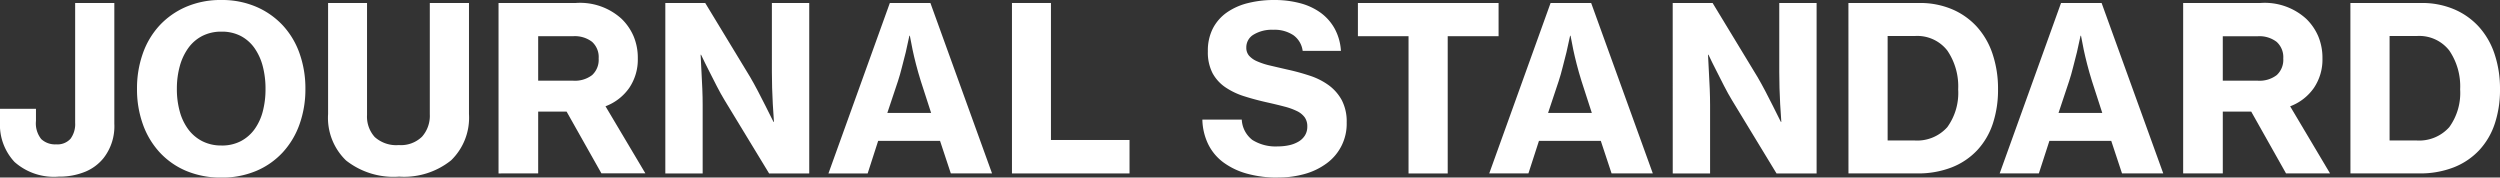 <svg xmlns="http://www.w3.org/2000/svg" xmlns:xlink="http://www.w3.org/1999/xlink" width="275.742" height="19.584" viewBox="0 0 275.742 19.584">
  <rect x="0" y="0" width="275.742" height="19.584" fill="#333333" stroke="none"/>
  <defs>
    <clipPath id="clip-path">
      <rect id="長方形_92" data-name="長方形 92" width="275.742" height="19.584" transform="translate(0 0)" fill="#fff"/>
    </clipPath>
  </defs>
  <g id="グループ_333" data-name="グループ 333" transform="translate(0 0)">
    <g id="グループ_332" data-name="グループ 332" clip-path="url(#clip-path)">
      <path id="パス_910" data-name="パス 910" d="M6.444,19.483a6.542,6.542,0,0,1-4.839-1.617A6,6,0,0,1,0,13.444V12H3.967v1.34a2.768,2.768,0,0,0,.582,2,2.218,2.218,0,0,0,1.642.581A1.936,1.936,0,0,0,7.783,15.3a2.709,2.709,0,0,0,.506-1.756V.329H12.61V13.646a5.7,5.7,0,0,1-1.188,3.79,5.067,5.067,0,0,1-2.009,1.5,7.421,7.421,0,0,1-2.969.543" fill="#fff"/>
      <path id="パス_911" data-name="パス 911" d="M24.411,19.585a9.78,9.78,0,0,1-3.867-.733,8.44,8.44,0,0,1-2.931-2.047A9.016,9.016,0,0,1,15.756,13.7a11.421,11.421,0,0,1-.645-3.892,11.5,11.5,0,0,1,.645-3.917,8.894,8.894,0,0,1,1.857-3.1A8.685,8.685,0,0,1,20.544.746,9.625,9.625,0,0,1,24.411,0a9.556,9.556,0,0,1,3.841.745,8.685,8.685,0,0,1,2.931,2.047,8.879,8.879,0,0,1,1.857,3.1,11.5,11.5,0,0,1,.645,3.917A11.421,11.421,0,0,1,33.04,13.7a9,9,0,0,1-1.857,3.108,8.44,8.44,0,0,1-2.931,2.047,9.71,9.71,0,0,1-3.841.733m.025-3.538a4.486,4.486,0,0,0,2.123-.48,4.386,4.386,0,0,0,1.516-1.314,5.924,5.924,0,0,0,.91-1.971,9.6,9.6,0,0,0,.3-2.477,9.751,9.751,0,0,0-.3-2.489,6.215,6.215,0,0,0-.91-2.009,4.3,4.3,0,0,0-1.516-1.339,4.486,4.486,0,0,0-2.123-.48,4.556,4.556,0,0,0-2.135.48,4.36,4.36,0,0,0-1.542,1.339,6.23,6.23,0,0,0-.935,2.009,9.358,9.358,0,0,0-.316,2.489,9.214,9.214,0,0,0,.316,2.477,5.94,5.94,0,0,0,.935,1.971A4.453,4.453,0,0,0,22.3,15.567a4.556,4.556,0,0,0,2.135.48" fill="#fff"/>
      <path id="パス_912" data-name="パス 912" d="M43.995,19.483A8.455,8.455,0,0,1,38.17,17.7a6.521,6.521,0,0,1-1.983-5.117V.329h4.295V12.686a3.359,3.359,0,0,0,.847,2.425A3.542,3.542,0,0,0,43.995,16a3.319,3.319,0,0,0,2.552-.923,3.465,3.465,0,0,0,.859-2.463V.329h4.321V12.584a6.548,6.548,0,0,1-1.971,5.1,8.282,8.282,0,0,1-5.761,1.794" fill="#fff"/>
      <path id="パス_913" data-name="パス 913" d="M62.492,12.306H59.359v6.823H54.987V.329H63.5a6.792,6.792,0,0,1,5.054,1.743,5.915,5.915,0,0,1,1.327,1.921,6.136,6.136,0,0,1,.467,2.451A5.571,5.571,0,0,1,69.4,9.7a5.591,5.591,0,0,1-2.616,2.021l4.4,7.4H66.334ZM59.359,8.9h3.866a3.11,3.11,0,0,0,2.085-.619,2.285,2.285,0,0,0,.72-1.832A2.262,2.262,0,0,0,65.3,4.612a3.117,3.117,0,0,0-2.072-.619H59.359Z" fill="#fff"/>
      <path id="パス_914" data-name="パス 914" d="M73.383.329h4.4l4.953,8.162q.429.733.871,1.579t.822,1.605l.884,1.769h.051q-.077-.96-.126-1.946-.051-.834-.076-1.794t-.026-1.769V.329h4.12v18.8H84.83l-4.9-8.061q-.431-.708-.884-1.592t-.835-1.643q-.455-.884-.884-1.794h-.051l.1,1.971q.049.834.088,1.794t.038,1.769V19.13H73.383Z" fill="#fff"/>
      <path id="パス_915" data-name="パス 915" d="M98.147.328h4.473l6.8,18.8h-4.548l-1.188-3.588H96.858L95.7,19.129H91.375Zm-.278,12.13H102.7l-1.137-3.513q-.3-.96-.531-1.857t-.379-1.605q-.177-.834-.3-1.541h-.051q-.2.935-.4,1.82-.2.758-.417,1.629t-.443,1.554Z" fill="#fff"/>
      <path id="パス_916" data-name="パス 916" d="M111.616.329h4.3V15.44h8.667v3.69H111.616Z" fill="#fff"/>
      <path id="パス_917" data-name="パス 917" d="M140.954,19.584a12.492,12.492,0,0,1-3.412-.43,7.912,7.912,0,0,1-2.6-1.238,5.519,5.519,0,0,1-1.681-2.009,6.535,6.535,0,0,1-.644-2.716h4.346a3.019,3.019,0,0,0,1.175,2.249,4.827,4.827,0,0,0,2.818.707,5.716,5.716,0,0,0,1.213-.126,3.512,3.512,0,0,0,1.036-.392,2.079,2.079,0,0,0,.72-.682,1.82,1.82,0,0,0,.266-1,1.686,1.686,0,0,0-.291-1.011,2.26,2.26,0,0,0-.847-.682,7.237,7.237,0,0,0-1.364-.493q-.81-.214-1.82-.442-1.365-.3-2.577-.683a7.952,7.952,0,0,1-2.123-1,4.471,4.471,0,0,1-1.428-1.566,5.005,5.005,0,0,1-.518-2.414,5.379,5.379,0,0,1,.556-2.527,4.922,4.922,0,0,1,1.542-1.756A6.98,6.98,0,0,1,137.644.341,11.716,11.716,0,0,1,140.55,0,10.95,10.95,0,0,1,143.4.354a6.776,6.776,0,0,1,2.275,1.061,5.428,5.428,0,0,1,1.541,1.756A5.85,5.85,0,0,1,147.9,5.61h-4.22a2.523,2.523,0,0,0-1.01-1.719,3.751,3.751,0,0,0-2.249-.606,3.87,3.87,0,0,0-2.149.53,1.623,1.623,0,0,0-.808,1.416,1.345,1.345,0,0,0,.3.909,2.5,2.5,0,0,0,.884.619,7.918,7.918,0,0,0,1.428.468q.848.2,1.959.455a24.241,24.241,0,0,1,2.438.669A7.533,7.533,0,0,1,146.552,9.4a5.027,5.027,0,0,1,1.44,1.643,5.083,5.083,0,0,1,.543,2.476A5.385,5.385,0,0,1,146.349,18a7.415,7.415,0,0,1-2.4,1.175,10.621,10.621,0,0,1-3,.4" fill="#fff"/>
      <path id="パス_918" data-name="パス 918" d="M149.773.329h15.516V3.993h-5.611V19.13h-4.321V3.993h-5.584Z" fill="#fff"/>
      <path id="パス_919" data-name="パス 919" d="M171.025.328H175.5l6.8,18.8h-4.548l-1.188-3.588h-6.823l-1.162,3.588h-4.321Zm-.278,12.13h4.826l-1.137-3.513q-.3-.96-.53-1.857t-.379-1.605q-.178-.834-.3-1.541h-.05q-.2.935-.4,1.82-.2.758-.416,1.629t-.443,1.554Z" fill="#fff"/>
      <path id="パス_920" data-name="パス 920" d="M184.494.329h4.4l4.953,8.162q.429.733.872,1.579t.821,1.605l.884,1.769h.051q-.076-.96-.127-1.946-.05-.834-.075-1.794t-.026-1.769V.329h4.119v18.8h-4.422l-4.9-8.061q-.431-.708-.884-1.592t-.834-1.643q-.456-.884-.885-1.794h-.051q.051.986.1,1.971.051.834.089,1.794t.038,1.769V19.13h-4.119Z" fill="#fff"/>
      <path id="パス_921" data-name="パス 921" d="M203.875.329h7.834a9.051,9.051,0,0,1,3.576.682,7.849,7.849,0,0,1,2.742,1.921,8.422,8.422,0,0,1,1.743,3.007,12,12,0,0,1,.606,3.917,11.781,11.781,0,0,1-.58,3.8,7.958,7.958,0,0,1-1.719,2.918,7.719,7.719,0,0,1-2.8,1.883,10.168,10.168,0,0,1-3.816.67h-7.581Zm7.253,15.162a4.448,4.448,0,0,0,3.652-1.466,6.425,6.425,0,0,0,1.2-4.169,6.994,6.994,0,0,0-1.2-4.284,4.186,4.186,0,0,0-3.577-1.6H208.2V15.491Z" fill="#fff"/>
      <path id="パス_922" data-name="パス 922" d="M227.326.328H231.8l6.8,18.8h-4.548l-1.188-3.588h-6.823l-1.162,3.588h-4.321Zm-.278,12.13h4.826l-1.137-3.513q-.3-.96-.53-1.857t-.379-1.605q-.179-.834-.3-1.541h-.05q-.2.935-.4,1.82-.2.758-.416,1.629t-.443,1.554Z" fill="#fff"/>
      <path id="パス_923" data-name="パス 923" d="M248.3,12.306h-3.133v6.823h-4.372V.329h8.516a6.794,6.794,0,0,1,5.054,1.743,5.93,5.93,0,0,1,1.327,1.921,6.153,6.153,0,0,1,.467,2.451,5.572,5.572,0,0,1-.948,3.26,5.583,5.583,0,0,1-2.615,2.021l4.4,7.4H252.14ZM245.166,8.9h3.866a3.112,3.112,0,0,0,2.085-.619,2.285,2.285,0,0,0,.72-1.832,2.262,2.262,0,0,0-.733-1.832,3.119,3.119,0,0,0-2.072-.619h-3.866Z" fill="#fff"/>
      <path id="パス_924" data-name="パス 924" d="M259.241.329h7.834a9.05,9.05,0,0,1,3.576.682,7.85,7.85,0,0,1,2.742,1.921,8.422,8.422,0,0,1,1.743,3.007,12,12,0,0,1,.606,3.917,11.78,11.78,0,0,1-.58,3.8,7.958,7.958,0,0,1-1.719,2.918,7.719,7.719,0,0,1-2.8,1.883,10.168,10.168,0,0,1-3.816.67h-7.581Zm7.253,15.162a4.448,4.448,0,0,0,3.652-1.466,6.425,6.425,0,0,0,1.2-4.169,6.993,6.993,0,0,0-1.2-4.284,4.186,4.186,0,0,0-3.577-1.6h-3.006V15.491Z" fill="#fff"/>
    </g>
  </g>
</svg>
